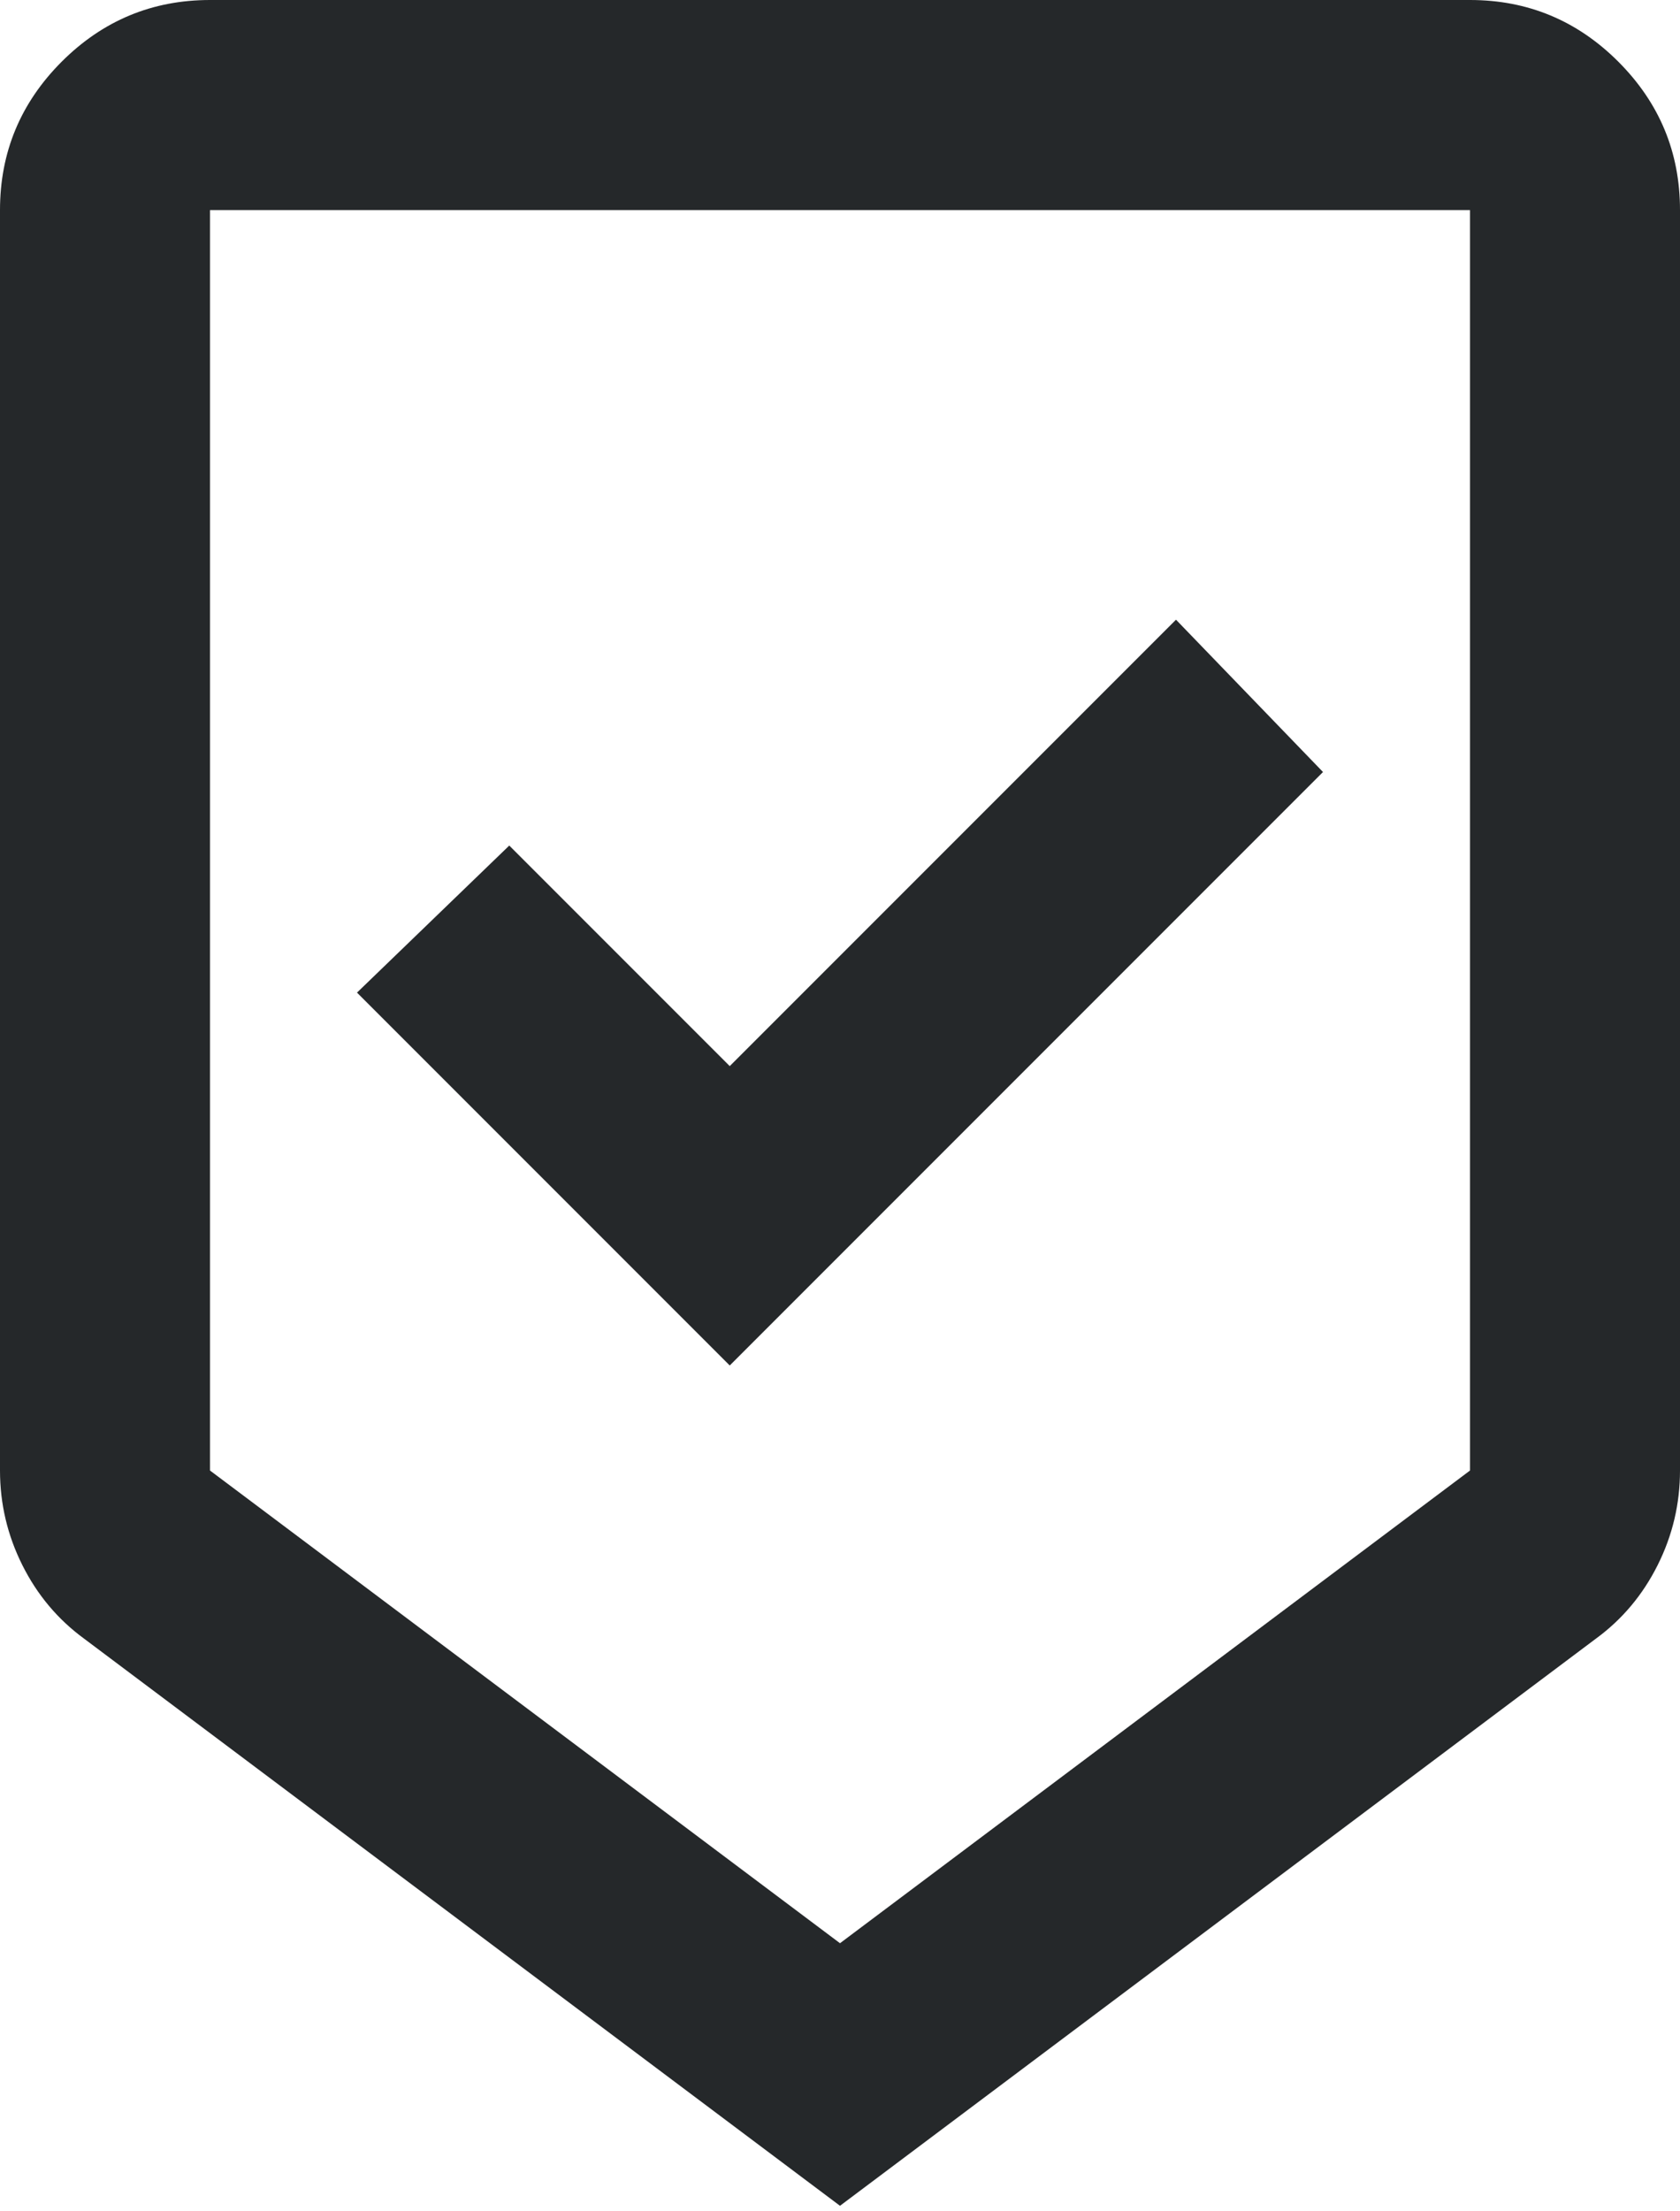 <svg width="38" height="50" viewBox="0 0 38 50" fill="none" xmlns="http://www.w3.org/2000/svg">
<path d="M19 49.875L1.9 37.05C1.306 36.615 0.841 36.06 0.505 35.388C0.168 34.715 0 34.002 0 33.25V4.75C0 3.444 0.465 2.326 1.395 1.395C2.326 0.465 3.444 0 4.75 0H33.25C34.556 0 35.675 0.465 36.605 1.395C37.535 2.326 38 3.444 38 4.75V33.25C38 34.002 37.832 34.715 37.495 35.388C37.159 36.06 36.694 36.615 36.1 37.05L19 49.875ZM19 43.938L33.25 33.25V4.75H4.75V33.25L19 43.938ZM16.506 30.875L29.925 17.456L26.6 14.012L16.506 24.106L11.519 19.119L8.075 22.444L16.506 30.875Z" fill="#25282A"/>
</svg>
